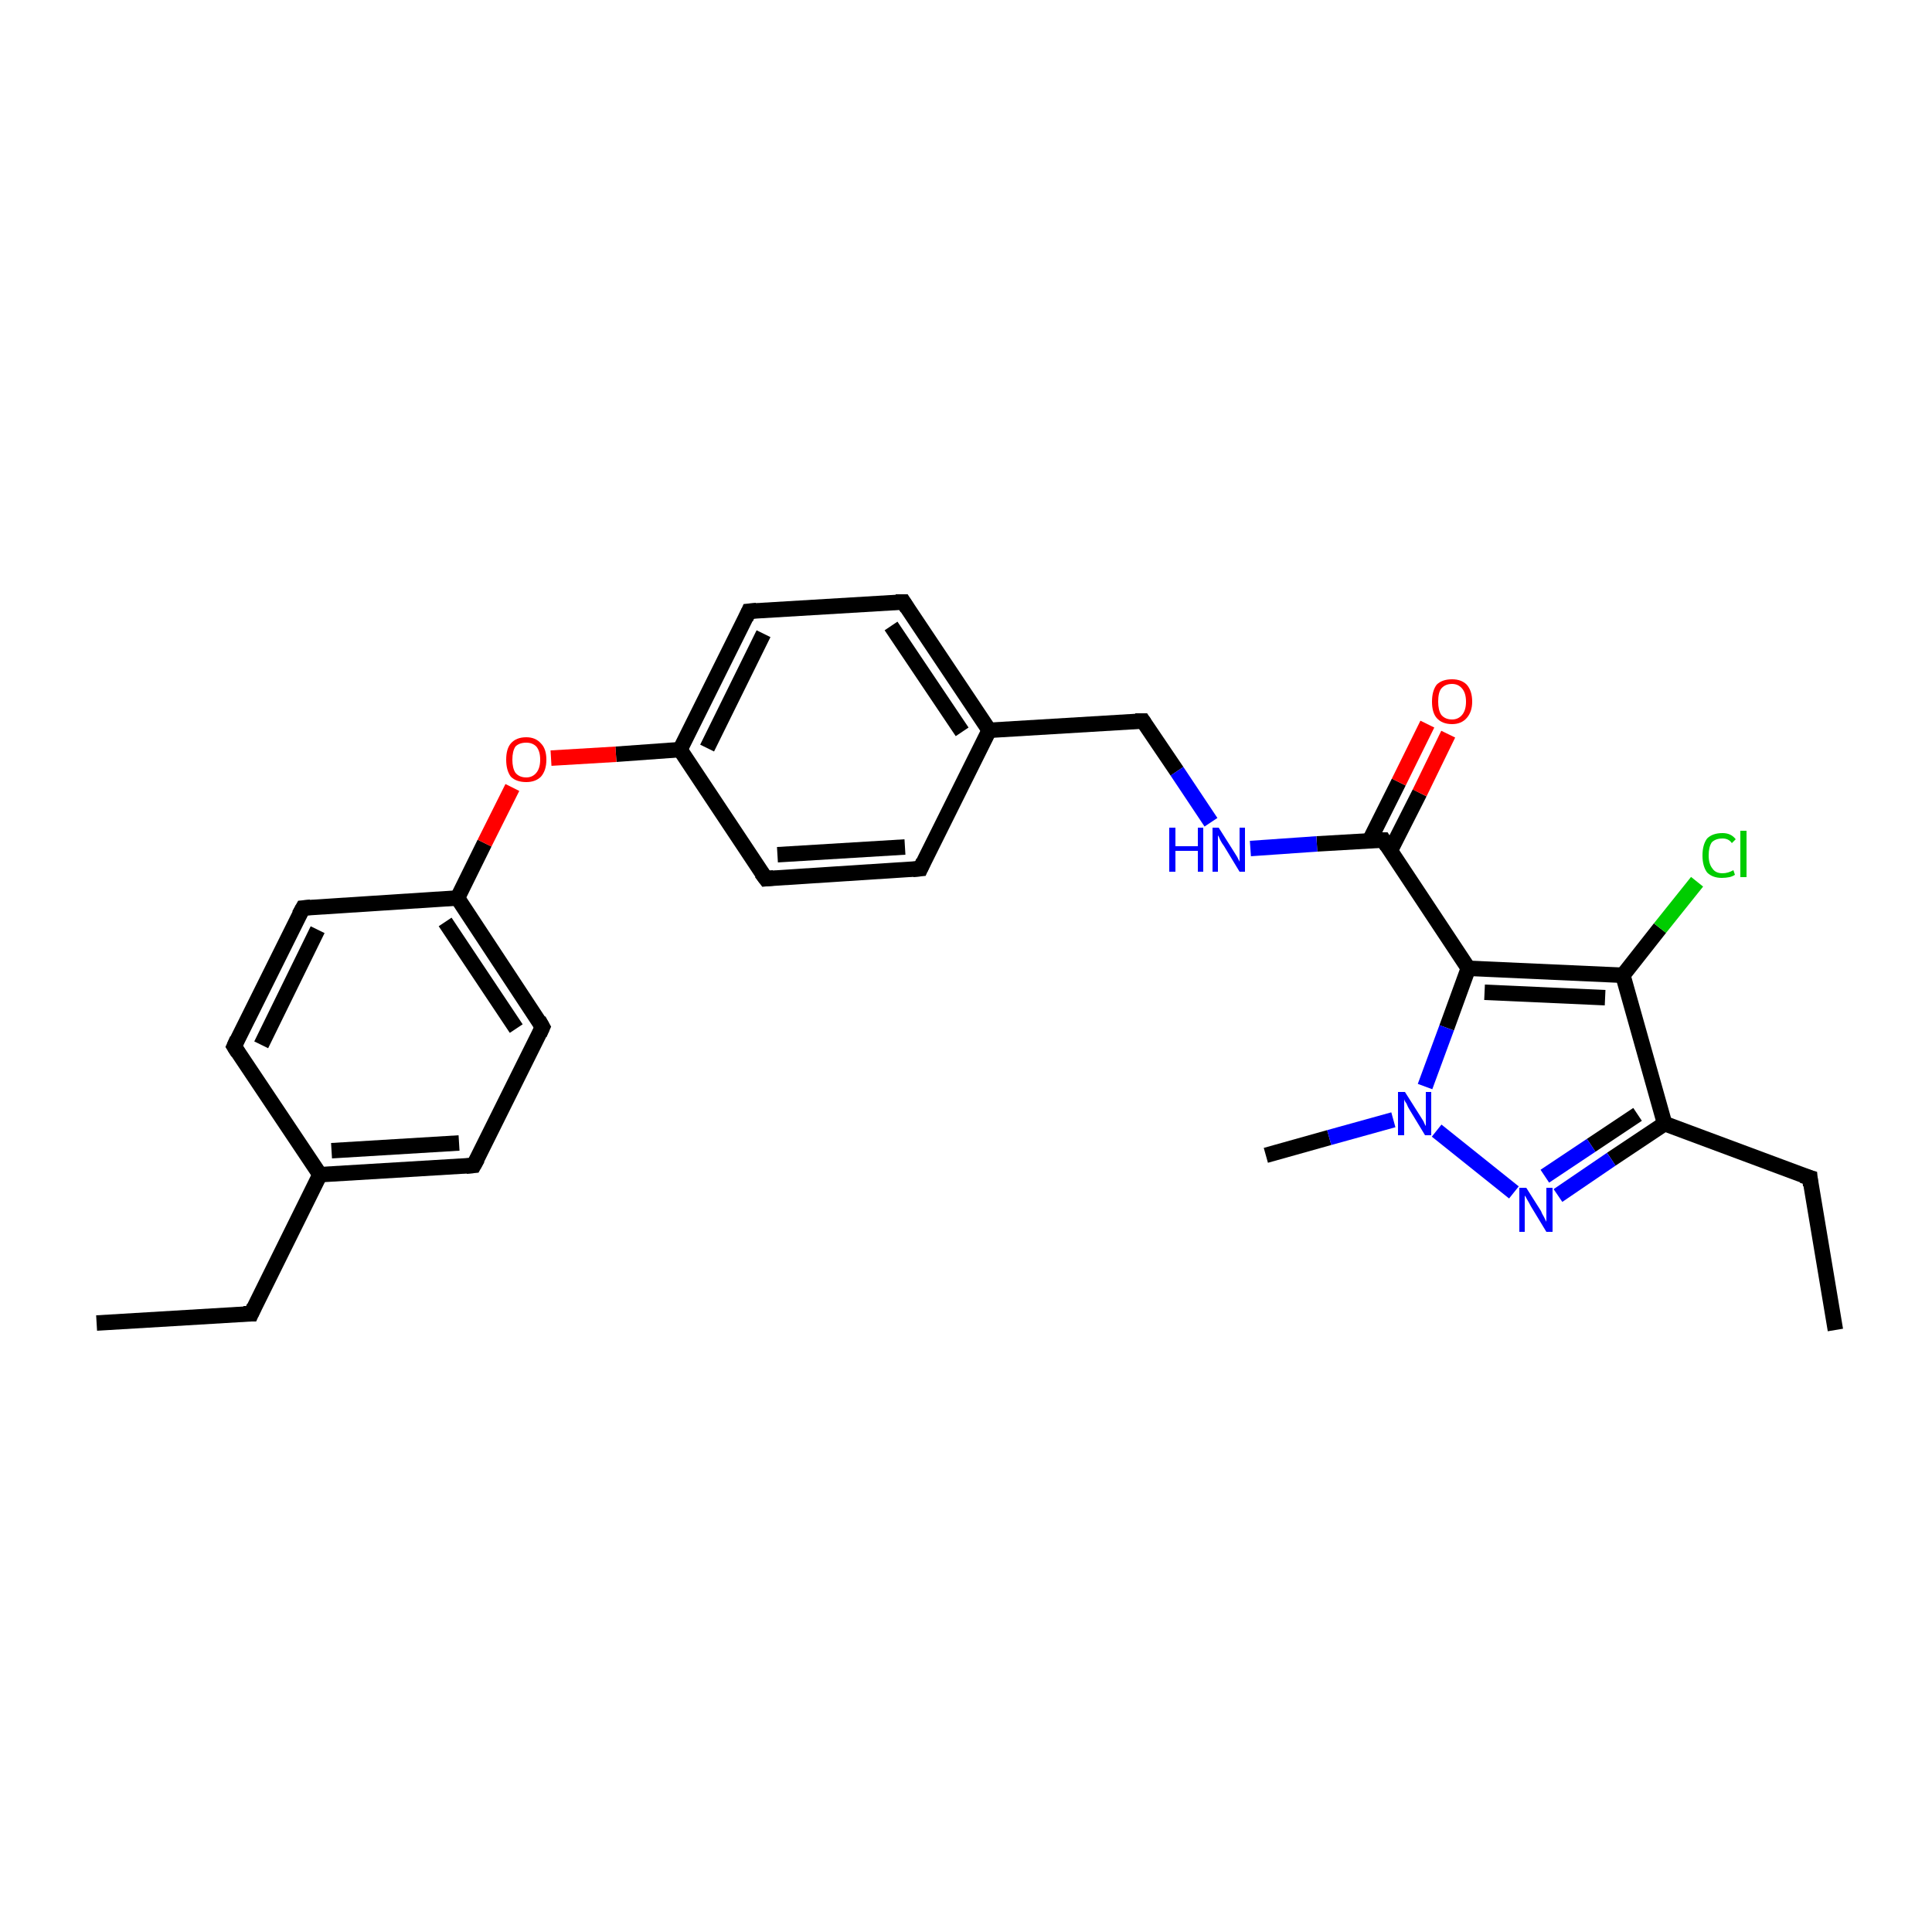 <?xml version='1.0' encoding='iso-8859-1'?>
<svg version='1.1' baseProfile='full'
              xmlns='http://www.w3.org/2000/svg'
                      xmlns:rdkit='http://www.rdkit.org/xml'
                      xmlns:xlink='http://www.w3.org/1999/xlink'
                  xml:space='preserve'
width='250px' height='250px' viewBox='0 0 250 250'>
<!-- END OF HEADER -->
<rect style='opacity:1.0;fill:#FFFFFF;stroke:none' width='250.0' height='250.0' x='0.0' y='0.0'> </rect>
<path class='bond-0 atom-0 atom-3' d='M 12.5,171.2 L 32.5,170.0' style='fill:none;fill-rule:evenodd;stroke:#000000;stroke-width:2.0px;stroke-linecap:butt;stroke-linejoin:miter;stroke-opacity:1' />
<path class='bond-1 atom-1 atom-4' d='M 237.5,172.1 L 234.2,152.4' style='fill:none;fill-rule:evenodd;stroke:#000000;stroke-width:2.0px;stroke-linecap:butt;stroke-linejoin:miter;stroke-opacity:1' />
<path class='bond-2 atom-2 atom-25' d='M 163.8,149.5 L 172.0,147.2' style='fill:none;fill-rule:evenodd;stroke:#000000;stroke-width:2.0px;stroke-linecap:butt;stroke-linejoin:miter;stroke-opacity:1' />
<path class='bond-2 atom-2 atom-25' d='M 172.0,147.2 L 180.3,144.9' style='fill:none;fill-rule:evenodd;stroke:#0000FF;stroke-width:2.0px;stroke-linecap:butt;stroke-linejoin:miter;stroke-opacity:1' />
<path class='bond-3 atom-3 atom-14' d='M 32.5,170.0 L 41.4,152.0' style='fill:none;fill-rule:evenodd;stroke:#000000;stroke-width:2.0px;stroke-linecap:butt;stroke-linejoin:miter;stroke-opacity:1' />
<path class='bond-4 atom-4 atom-18' d='M 234.2,152.4 L 215.4,145.4' style='fill:none;fill-rule:evenodd;stroke:#000000;stroke-width:2.0px;stroke-linecap:butt;stroke-linejoin:miter;stroke-opacity:1' />
<path class='bond-5 atom-5 atom-9' d='M 30.3,135.4 L 39.2,117.5' style='fill:none;fill-rule:evenodd;stroke:#000000;stroke-width:2.0px;stroke-linecap:butt;stroke-linejoin:miter;stroke-opacity:1' />
<path class='bond-5 atom-5 atom-9' d='M 33.8,135.2 L 41.1,120.3' style='fill:none;fill-rule:evenodd;stroke:#000000;stroke-width:2.0px;stroke-linecap:butt;stroke-linejoin:miter;stroke-opacity:1' />
<path class='bond-6 atom-5 atom-14' d='M 30.3,135.4 L 41.4,152.0' style='fill:none;fill-rule:evenodd;stroke:#000000;stroke-width:2.0px;stroke-linecap:butt;stroke-linejoin:miter;stroke-opacity:1' />
<path class='bond-7 atom-6 atom-10' d='M 61.3,150.8 L 70.2,132.9' style='fill:none;fill-rule:evenodd;stroke:#000000;stroke-width:2.0px;stroke-linecap:butt;stroke-linejoin:miter;stroke-opacity:1' />
<path class='bond-8 atom-6 atom-14' d='M 61.3,150.8 L 41.4,152.0' style='fill:none;fill-rule:evenodd;stroke:#000000;stroke-width:2.0px;stroke-linecap:butt;stroke-linejoin:miter;stroke-opacity:1' />
<path class='bond-8 atom-6 atom-14' d='M 59.4,147.9 L 42.9,148.9' style='fill:none;fill-rule:evenodd;stroke:#000000;stroke-width:2.0px;stroke-linecap:butt;stroke-linejoin:miter;stroke-opacity:1' />
<path class='bond-9 atom-7 atom-11' d='M 119.1,112.4 L 99.1,113.7' style='fill:none;fill-rule:evenodd;stroke:#000000;stroke-width:2.0px;stroke-linecap:butt;stroke-linejoin:miter;stroke-opacity:1' />
<path class='bond-9 atom-7 atom-11' d='M 117.1,109.6 L 100.6,110.6' style='fill:none;fill-rule:evenodd;stroke:#000000;stroke-width:2.0px;stroke-linecap:butt;stroke-linejoin:miter;stroke-opacity:1' />
<path class='bond-10 atom-7 atom-15' d='M 119.1,112.4 L 128.0,94.5' style='fill:none;fill-rule:evenodd;stroke:#000000;stroke-width:2.0px;stroke-linecap:butt;stroke-linejoin:miter;stroke-opacity:1' />
<path class='bond-11 atom-8 atom-12' d='M 116.9,77.9 L 96.9,79.1' style='fill:none;fill-rule:evenodd;stroke:#000000;stroke-width:2.0px;stroke-linecap:butt;stroke-linejoin:miter;stroke-opacity:1' />
<path class='bond-12 atom-8 atom-15' d='M 116.9,77.9 L 128.0,94.5' style='fill:none;fill-rule:evenodd;stroke:#000000;stroke-width:2.0px;stroke-linecap:butt;stroke-linejoin:miter;stroke-opacity:1' />
<path class='bond-12 atom-8 atom-15' d='M 115.3,81.0 L 124.5,94.7' style='fill:none;fill-rule:evenodd;stroke:#000000;stroke-width:2.0px;stroke-linecap:butt;stroke-linejoin:miter;stroke-opacity:1' />
<path class='bond-13 atom-9 atom-16' d='M 39.2,117.5 L 59.2,116.2' style='fill:none;fill-rule:evenodd;stroke:#000000;stroke-width:2.0px;stroke-linecap:butt;stroke-linejoin:miter;stroke-opacity:1' />
<path class='bond-14 atom-10 atom-16' d='M 70.2,132.9 L 59.2,116.2' style='fill:none;fill-rule:evenodd;stroke:#000000;stroke-width:2.0px;stroke-linecap:butt;stroke-linejoin:miter;stroke-opacity:1' />
<path class='bond-14 atom-10 atom-16' d='M 66.8,133.1 L 57.6,119.3' style='fill:none;fill-rule:evenodd;stroke:#000000;stroke-width:2.0px;stroke-linecap:butt;stroke-linejoin:miter;stroke-opacity:1' />
<path class='bond-15 atom-11 atom-17' d='M 99.1,113.7 L 88.0,97.0' style='fill:none;fill-rule:evenodd;stroke:#000000;stroke-width:2.0px;stroke-linecap:butt;stroke-linejoin:miter;stroke-opacity:1' />
<path class='bond-16 atom-12 atom-17' d='M 96.9,79.1 L 88.0,97.0' style='fill:none;fill-rule:evenodd;stroke:#000000;stroke-width:2.0px;stroke-linecap:butt;stroke-linejoin:miter;stroke-opacity:1' />
<path class='bond-16 atom-12 atom-17' d='M 98.8,82.0 L 91.5,96.8' style='fill:none;fill-rule:evenodd;stroke:#000000;stroke-width:2.0px;stroke-linecap:butt;stroke-linejoin:miter;stroke-opacity:1' />
<path class='bond-17 atom-13 atom-15' d='M 147.9,93.3 L 128.0,94.5' style='fill:none;fill-rule:evenodd;stroke:#000000;stroke-width:2.0px;stroke-linecap:butt;stroke-linejoin:miter;stroke-opacity:1' />
<path class='bond-18 atom-13 atom-23' d='M 147.9,93.3 L 152.3,99.8' style='fill:none;fill-rule:evenodd;stroke:#000000;stroke-width:2.0px;stroke-linecap:butt;stroke-linejoin:miter;stroke-opacity:1' />
<path class='bond-18 atom-13 atom-23' d='M 152.3,99.8 L 156.7,106.4' style='fill:none;fill-rule:evenodd;stroke:#0000FF;stroke-width:2.0px;stroke-linecap:butt;stroke-linejoin:miter;stroke-opacity:1' />
<path class='bond-19 atom-16 atom-27' d='M 59.2,116.2 L 62.7,109.1' style='fill:none;fill-rule:evenodd;stroke:#000000;stroke-width:2.0px;stroke-linecap:butt;stroke-linejoin:miter;stroke-opacity:1' />
<path class='bond-19 atom-16 atom-27' d='M 62.7,109.1 L 66.3,101.9' style='fill:none;fill-rule:evenodd;stroke:#FF0000;stroke-width:2.0px;stroke-linecap:butt;stroke-linejoin:miter;stroke-opacity:1' />
<path class='bond-20 atom-17 atom-27' d='M 88.0,97.0 L 79.7,97.6' style='fill:none;fill-rule:evenodd;stroke:#000000;stroke-width:2.0px;stroke-linecap:butt;stroke-linejoin:miter;stroke-opacity:1' />
<path class='bond-20 atom-17 atom-27' d='M 79.7,97.6 L 71.3,98.1' style='fill:none;fill-rule:evenodd;stroke:#FF0000;stroke-width:2.0px;stroke-linecap:butt;stroke-linejoin:miter;stroke-opacity:1' />
<path class='bond-21 atom-18 atom-19' d='M 215.4,145.4 L 210.0,126.2' style='fill:none;fill-rule:evenodd;stroke:#000000;stroke-width:2.0px;stroke-linecap:butt;stroke-linejoin:miter;stroke-opacity:1' />
<path class='bond-22 atom-18 atom-24' d='M 215.4,145.4 L 208.5,150.0' style='fill:none;fill-rule:evenodd;stroke:#000000;stroke-width:2.0px;stroke-linecap:butt;stroke-linejoin:miter;stroke-opacity:1' />
<path class='bond-22 atom-18 atom-24' d='M 208.5,150.0 L 201.6,154.7' style='fill:none;fill-rule:evenodd;stroke:#0000FF;stroke-width:2.0px;stroke-linecap:butt;stroke-linejoin:miter;stroke-opacity:1' />
<path class='bond-22 atom-18 atom-24' d='M 211.9,144.2 L 205.9,148.2' style='fill:none;fill-rule:evenodd;stroke:#000000;stroke-width:2.0px;stroke-linecap:butt;stroke-linejoin:miter;stroke-opacity:1' />
<path class='bond-22 atom-18 atom-24' d='M 205.9,148.2 L 199.9,152.2' style='fill:none;fill-rule:evenodd;stroke:#0000FF;stroke-width:2.0px;stroke-linecap:butt;stroke-linejoin:miter;stroke-opacity:1' />
<path class='bond-23 atom-19 atom-20' d='M 210.0,126.2 L 190.0,125.3' style='fill:none;fill-rule:evenodd;stroke:#000000;stroke-width:2.0px;stroke-linecap:butt;stroke-linejoin:miter;stroke-opacity:1' />
<path class='bond-23 atom-19 atom-20' d='M 207.7,129.1 L 192.1,128.4' style='fill:none;fill-rule:evenodd;stroke:#000000;stroke-width:2.0px;stroke-linecap:butt;stroke-linejoin:miter;stroke-opacity:1' />
<path class='bond-24 atom-19 atom-22' d='M 210.0,126.2 L 214.8,120.1' style='fill:none;fill-rule:evenodd;stroke:#000000;stroke-width:2.0px;stroke-linecap:butt;stroke-linejoin:miter;stroke-opacity:1' />
<path class='bond-24 atom-19 atom-22' d='M 214.8,120.1 L 219.6,114.1' style='fill:none;fill-rule:evenodd;stroke:#00CC00;stroke-width:2.0px;stroke-linecap:butt;stroke-linejoin:miter;stroke-opacity:1' />
<path class='bond-25 atom-20 atom-21' d='M 190.0,125.3 L 179.0,108.7' style='fill:none;fill-rule:evenodd;stroke:#000000;stroke-width:2.0px;stroke-linecap:butt;stroke-linejoin:miter;stroke-opacity:1' />
<path class='bond-26 atom-20 atom-25' d='M 190.0,125.3 L 187.2,133.0' style='fill:none;fill-rule:evenodd;stroke:#000000;stroke-width:2.0px;stroke-linecap:butt;stroke-linejoin:miter;stroke-opacity:1' />
<path class='bond-26 atom-20 atom-25' d='M 187.2,133.0 L 184.4,140.6' style='fill:none;fill-rule:evenodd;stroke:#0000FF;stroke-width:2.0px;stroke-linecap:butt;stroke-linejoin:miter;stroke-opacity:1' />
<path class='bond-27 atom-21 atom-23' d='M 179.0,108.7 L 170.4,109.2' style='fill:none;fill-rule:evenodd;stroke:#000000;stroke-width:2.0px;stroke-linecap:butt;stroke-linejoin:miter;stroke-opacity:1' />
<path class='bond-27 atom-21 atom-23' d='M 170.4,109.2 L 161.8,109.8' style='fill:none;fill-rule:evenodd;stroke:#0000FF;stroke-width:2.0px;stroke-linecap:butt;stroke-linejoin:miter;stroke-opacity:1' />
<path class='bond-28 atom-21 atom-26' d='M 179.9,110.1 L 183.7,102.6' style='fill:none;fill-rule:evenodd;stroke:#000000;stroke-width:2.0px;stroke-linecap:butt;stroke-linejoin:miter;stroke-opacity:1' />
<path class='bond-28 atom-21 atom-26' d='M 183.7,102.6 L 187.4,95.0' style='fill:none;fill-rule:evenodd;stroke:#FF0000;stroke-width:2.0px;stroke-linecap:butt;stroke-linejoin:miter;stroke-opacity:1' />
<path class='bond-28 atom-21 atom-26' d='M 177.2,108.8 L 181.0,101.2' style='fill:none;fill-rule:evenodd;stroke:#000000;stroke-width:2.0px;stroke-linecap:butt;stroke-linejoin:miter;stroke-opacity:1' />
<path class='bond-28 atom-21 atom-26' d='M 181.0,101.2 L 184.7,93.7' style='fill:none;fill-rule:evenodd;stroke:#FF0000;stroke-width:2.0px;stroke-linecap:butt;stroke-linejoin:miter;stroke-opacity:1' />
<path class='bond-29 atom-24 atom-25' d='M 195.9,154.3 L 185.9,146.3' style='fill:none;fill-rule:evenodd;stroke:#0000FF;stroke-width:2.0px;stroke-linecap:butt;stroke-linejoin:miter;stroke-opacity:1' />
<path d='M 31.5,170.0 L 32.5,170.0 L 32.9,169.1' style='fill:none;stroke:#000000;stroke-width:2.0px;stroke-linecap:butt;stroke-linejoin:miter;stroke-opacity:1;' />
<path d='M 234.3,153.4 L 234.2,152.4 L 233.2,152.1' style='fill:none;stroke:#000000;stroke-width:2.0px;stroke-linecap:butt;stroke-linejoin:miter;stroke-opacity:1;' />
<path d='M 30.7,134.5 L 30.3,135.4 L 30.8,136.2' style='fill:none;stroke:#000000;stroke-width:2.0px;stroke-linecap:butt;stroke-linejoin:miter;stroke-opacity:1;' />
<path d='M 61.8,149.9 L 61.3,150.8 L 60.3,150.9' style='fill:none;stroke:#000000;stroke-width:2.0px;stroke-linecap:butt;stroke-linejoin:miter;stroke-opacity:1;' />
<path d='M 118.1,112.5 L 119.1,112.4 L 119.5,111.5' style='fill:none;stroke:#000000;stroke-width:2.0px;stroke-linecap:butt;stroke-linejoin:miter;stroke-opacity:1;' />
<path d='M 115.9,77.9 L 116.9,77.9 L 117.4,78.7' style='fill:none;stroke:#000000;stroke-width:2.0px;stroke-linecap:butt;stroke-linejoin:miter;stroke-opacity:1;' />
<path d='M 38.7,118.4 L 39.2,117.5 L 40.2,117.4' style='fill:none;stroke:#000000;stroke-width:2.0px;stroke-linecap:butt;stroke-linejoin:miter;stroke-opacity:1;' />
<path d='M 69.8,133.8 L 70.2,132.9 L 69.7,132.0' style='fill:none;stroke:#000000;stroke-width:2.0px;stroke-linecap:butt;stroke-linejoin:miter;stroke-opacity:1;' />
<path d='M 100.1,113.6 L 99.1,113.7 L 98.5,112.9' style='fill:none;stroke:#000000;stroke-width:2.0px;stroke-linecap:butt;stroke-linejoin:miter;stroke-opacity:1;' />
<path d='M 97.9,79.0 L 96.9,79.1 L 96.5,80.0' style='fill:none;stroke:#000000;stroke-width:2.0px;stroke-linecap:butt;stroke-linejoin:miter;stroke-opacity:1;' />
<path d='M 146.9,93.3 L 147.9,93.3 L 148.1,93.6' style='fill:none;stroke:#000000;stroke-width:2.0px;stroke-linecap:butt;stroke-linejoin:miter;stroke-opacity:1;' />
<path d='M 179.5,109.5 L 179.0,108.7 L 178.5,108.7' style='fill:none;stroke:#000000;stroke-width:2.0px;stroke-linecap:butt;stroke-linejoin:miter;stroke-opacity:1;' />
<path class='atom-22' d='M 220.3 110.7
Q 220.3 109.3, 220.9 108.5
Q 221.6 107.8, 222.9 107.8
Q 224.0 107.8, 224.6 108.6
L 224.1 109.1
Q 223.7 108.5, 222.9 108.5
Q 222.0 108.5, 221.5 109.0
Q 221.1 109.6, 221.1 110.7
Q 221.1 111.8, 221.6 112.4
Q 222.0 113.0, 222.9 113.0
Q 223.6 113.0, 224.3 112.6
L 224.5 113.2
Q 224.2 113.4, 223.8 113.5
Q 223.3 113.6, 222.8 113.6
Q 221.6 113.6, 220.9 112.9
Q 220.3 112.1, 220.3 110.7
' fill='#00CC00'/>
<path class='atom-22' d='M 225.2 107.5
L 226.0 107.5
L 226.0 113.5
L 225.2 113.5
L 225.2 107.5
' fill='#00CC00'/>
<path class='atom-23' d='M 151.3 107.1
L 152.1 107.1
L 152.1 109.5
L 155.0 109.5
L 155.0 107.1
L 155.7 107.1
L 155.7 112.8
L 155.0 112.8
L 155.0 110.1
L 152.1 110.1
L 152.1 112.8
L 151.3 112.8
L 151.3 107.1
' fill='#0000FF'/>
<path class='atom-23' d='M 157.7 107.1
L 159.6 110.1
Q 159.8 110.4, 160.1 110.9
Q 160.4 111.5, 160.4 111.5
L 160.4 107.1
L 161.1 107.1
L 161.1 112.8
L 160.4 112.8
L 158.4 109.5
Q 158.1 109.1, 157.9 108.7
Q 157.7 108.2, 157.6 108.1
L 157.6 112.8
L 156.9 112.8
L 156.9 107.1
L 157.7 107.1
' fill='#0000FF'/>
<path class='atom-24' d='M 197.5 153.7
L 199.4 156.7
Q 199.5 157.0, 199.8 157.5
Q 200.1 158.1, 200.1 158.1
L 200.1 153.7
L 200.9 153.7
L 200.9 159.4
L 200.1 159.4
L 198.1 156.1
Q 197.9 155.7, 197.6 155.2
Q 197.4 154.8, 197.3 154.7
L 197.3 159.4
L 196.6 159.4
L 196.6 153.7
L 197.5 153.7
' fill='#0000FF'/>
<path class='atom-25' d='M 181.8 141.3
L 183.7 144.3
Q 183.9 144.6, 184.2 145.1
Q 184.4 145.6, 184.5 145.7
L 184.5 141.3
L 185.2 141.3
L 185.2 146.9
L 184.4 146.9
L 182.4 143.6
Q 182.2 143.3, 182.0 142.8
Q 181.7 142.4, 181.7 142.2
L 181.7 146.9
L 180.9 146.9
L 180.9 141.3
L 181.8 141.3
' fill='#0000FF'/>
<path class='atom-26' d='M 185.3 90.8
Q 185.3 89.4, 185.9 88.6
Q 186.6 87.9, 187.9 87.9
Q 189.1 87.9, 189.8 88.6
Q 190.5 89.4, 190.5 90.8
Q 190.5 92.1, 189.8 92.9
Q 189.1 93.7, 187.9 93.7
Q 186.6 93.7, 185.9 92.9
Q 185.3 92.2, 185.3 90.8
M 187.9 93.1
Q 188.7 93.1, 189.2 92.5
Q 189.7 91.9, 189.7 90.8
Q 189.7 89.7, 189.2 89.1
Q 188.7 88.5, 187.9 88.5
Q 187.0 88.5, 186.5 89.1
Q 186.1 89.6, 186.1 90.8
Q 186.1 91.9, 186.5 92.5
Q 187.0 93.1, 187.9 93.1
' fill='#FF0000'/>
<path class='atom-27' d='M 65.5 98.3
Q 65.5 96.9, 66.1 96.2
Q 66.8 95.4, 68.1 95.4
Q 69.3 95.4, 70.0 96.2
Q 70.7 96.9, 70.7 98.3
Q 70.7 99.7, 70.0 100.5
Q 69.3 101.2, 68.1 101.2
Q 66.8 101.2, 66.1 100.5
Q 65.5 99.7, 65.5 98.3
M 68.1 100.6
Q 68.9 100.6, 69.4 100.0
Q 69.9 99.4, 69.9 98.3
Q 69.9 97.2, 69.4 96.6
Q 68.9 96.1, 68.1 96.1
Q 67.2 96.1, 66.7 96.6
Q 66.3 97.2, 66.3 98.3
Q 66.3 99.4, 66.7 100.0
Q 67.2 100.6, 68.1 100.6
' fill='#FF0000'/>
</svg>
